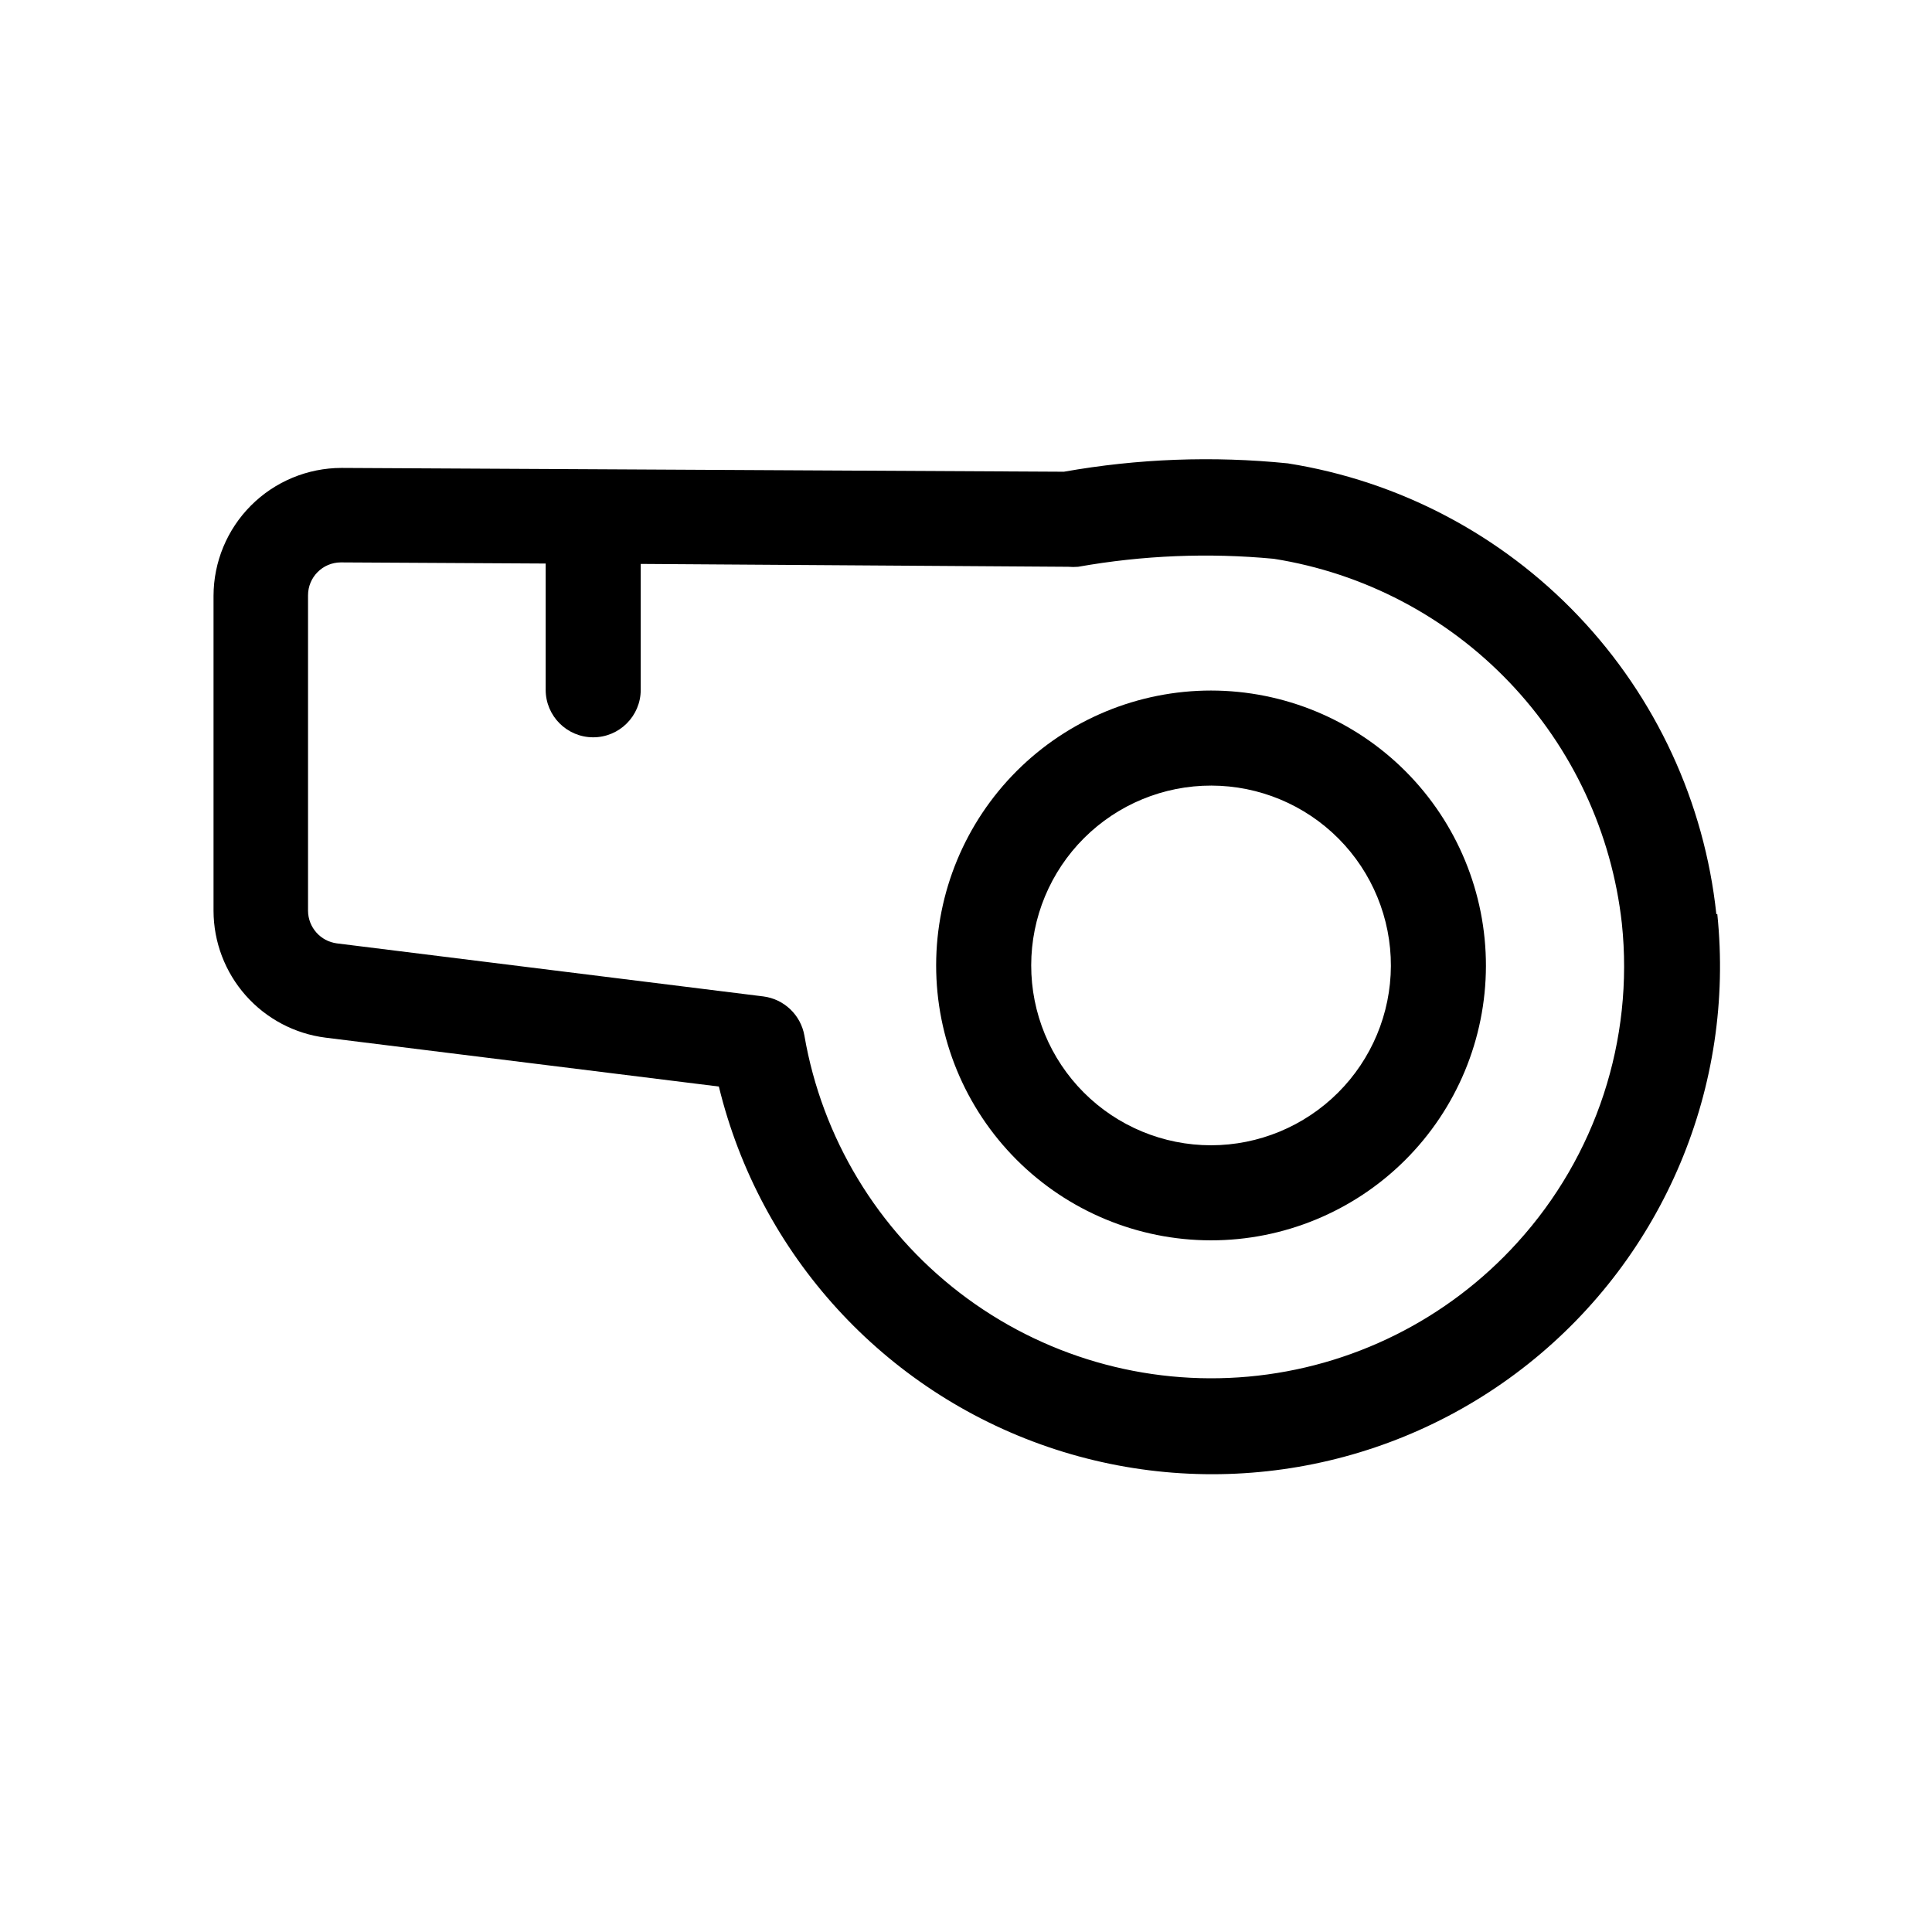 <?xml version="1.0" encoding="UTF-8"?>
<!-- Uploaded to: SVG Repo, www.svgrepo.com, Generator: SVG Repo Mixer Tools -->
<svg fill="#000000" width="800px" height="800px" version="1.1" viewBox="144 144 512 512" xmlns="http://www.w3.org/2000/svg">
 <g>
  <path d="m464.94 327c-19.312 0-37.836 7.668-51.496 21.32-13.66 13.652-21.344 32.168-21.355 51.48-0.016 19.312 7.641 37.84 21.281 51.512 13.645 13.668 32.156 21.363 51.469 21.391 19.312 0.027 37.844-7.617 51.523-21.25 13.68-13.633 21.387-32.137 21.426-51.449 0.027-19.344-7.633-37.906-21.297-51.598-13.664-13.691-32.211-21.391-51.551-21.406zm0 120.51c-12.652 0-24.781-5.027-33.719-13.977-8.941-8.949-13.957-21.086-13.941-33.734 0.012-12.648 5.051-24.773 14.012-33.703 8.957-8.93 21.098-13.934 33.746-13.906 12.652 0.027 24.77 5.082 33.691 14.047 8.918 8.969 13.91 21.113 13.871 33.766-0.055 12.609-5.098 24.684-14.027 33.586-8.934 8.902-21.023 13.91-33.633 13.922z"/>
  <path d="m598.85 386.25c-3.164-29.625-16.008-57.383-36.535-78.973-20.527-21.594-47.598-35.82-77.023-40.48-19.789-2.004-39.762-1.258-59.348 2.215l-191.45-1.008c-8.988 0.016-17.605 3.59-23.961 9.945-6.356 6.356-9.93 14.973-9.945 23.961v83.48c0.023 8.258 3.051 16.227 8.523 22.41 5.473 6.188 13.008 10.168 21.203 11.195l104.19 12.949c10.859 44.605 43.711 80.602 87.145 95.48 43.434 14.875 91.453 6.582 127.38-22s54.805-73.512 50.074-119.18zm-52.75 87.059c-18.453 20.367-43.902 33.047-71.277 35.512-27.379 2.469-54.68-5.461-76.48-22.207-21.797-16.746-36.496-41.082-41.168-68.172-0.969-5.465-5.375-9.672-10.883-10.379l-113-14.055c-4.348-0.555-7.617-4.234-7.66-8.617v-83.633c0-4.793 3.871-8.688 8.668-8.715l54.312 0.301v33.453l-0.004 0.004c0 6.953 5.641 12.594 12.598 12.594 6.953 0 12.594-5.641 12.594-12.594v-33.355l113.3 0.758c0.875 0.074 1.75 0.074 2.621 0 17.105-3.039 34.547-3.75 51.844-2.117 23.84 3.773 45.781 15.273 62.445 32.73 16.668 17.461 27.137 39.91 29.801 63.902 3.246 30.855-6.836 61.633-27.711 84.59z"/>
 </g>
</svg>